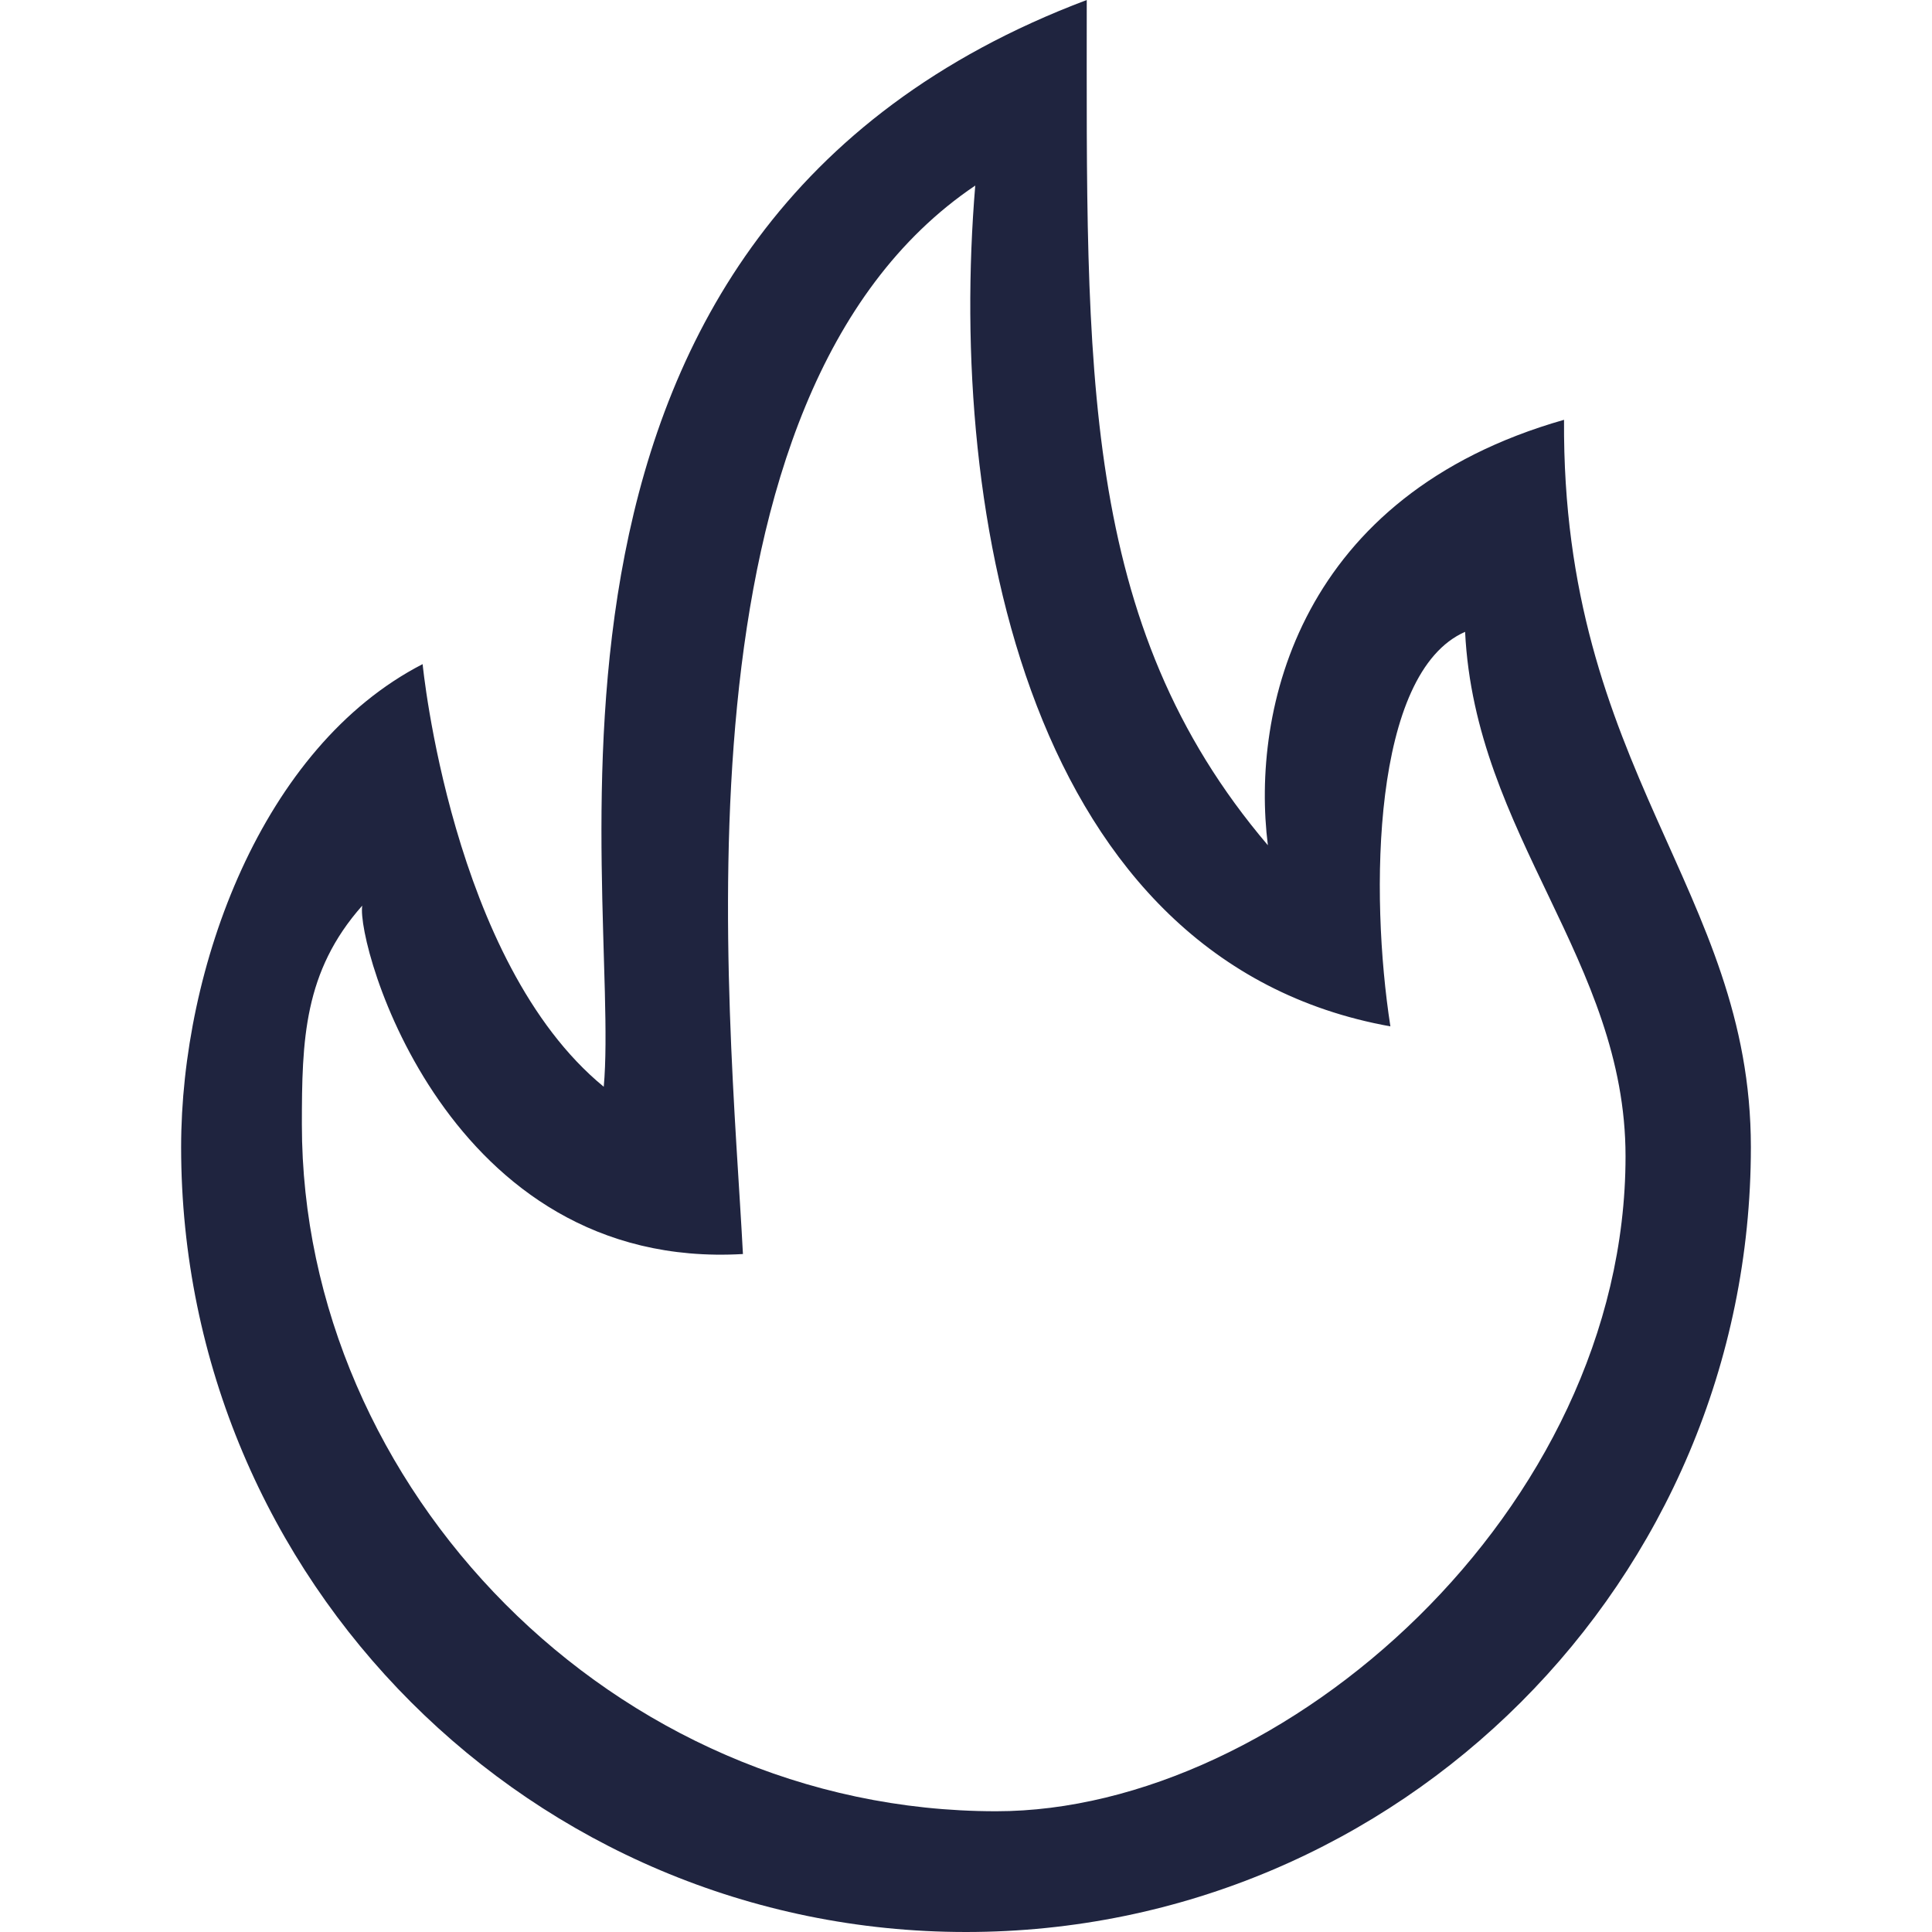 <?xml version="1.0" encoding="UTF-8"?>
<svg xmlns="http://www.w3.org/2000/svg" width="24" height="24" viewBox="0 0 24 24" fill="none">
  <path d="M19.429 5.215C16.14 6.152 15.538 8.811 15.75 10.5C13.404 7.742 13.5 4.57 13.5 0C5.975 2.837 7.725 11.016 7.5 13.5C5.608 11.95 5.25 8.25 5.25 8.25C3.252 9.278 2.25 12.023 2.25 14.25C2.25 19.635 6.615 24 12 24C17.385 24 21.75 19.635 21.75 14.25C21.75 11.05 19.4 9.574 19.429 5.215ZM12.375 22.5C7.612 22.5 3.75 18.481 3.75 13.969C3.75 12.92 3.773 12.07 4.5 11.25C4.421 11.725 5.548 15.791 9.229 15.578C9.069 12.489 8.234 4.921 12.115 2.305C11.771 6.418 12.778 11.943 17.272 12.75C17.015 11.101 17.044 8.356 18.2 7.849C18.324 10.376 20.193 11.935 20.193 14.364C20.193 18.761 15.938 22.5 12.375 22.5Z" fill="#1F243F"></path>
</svg>

